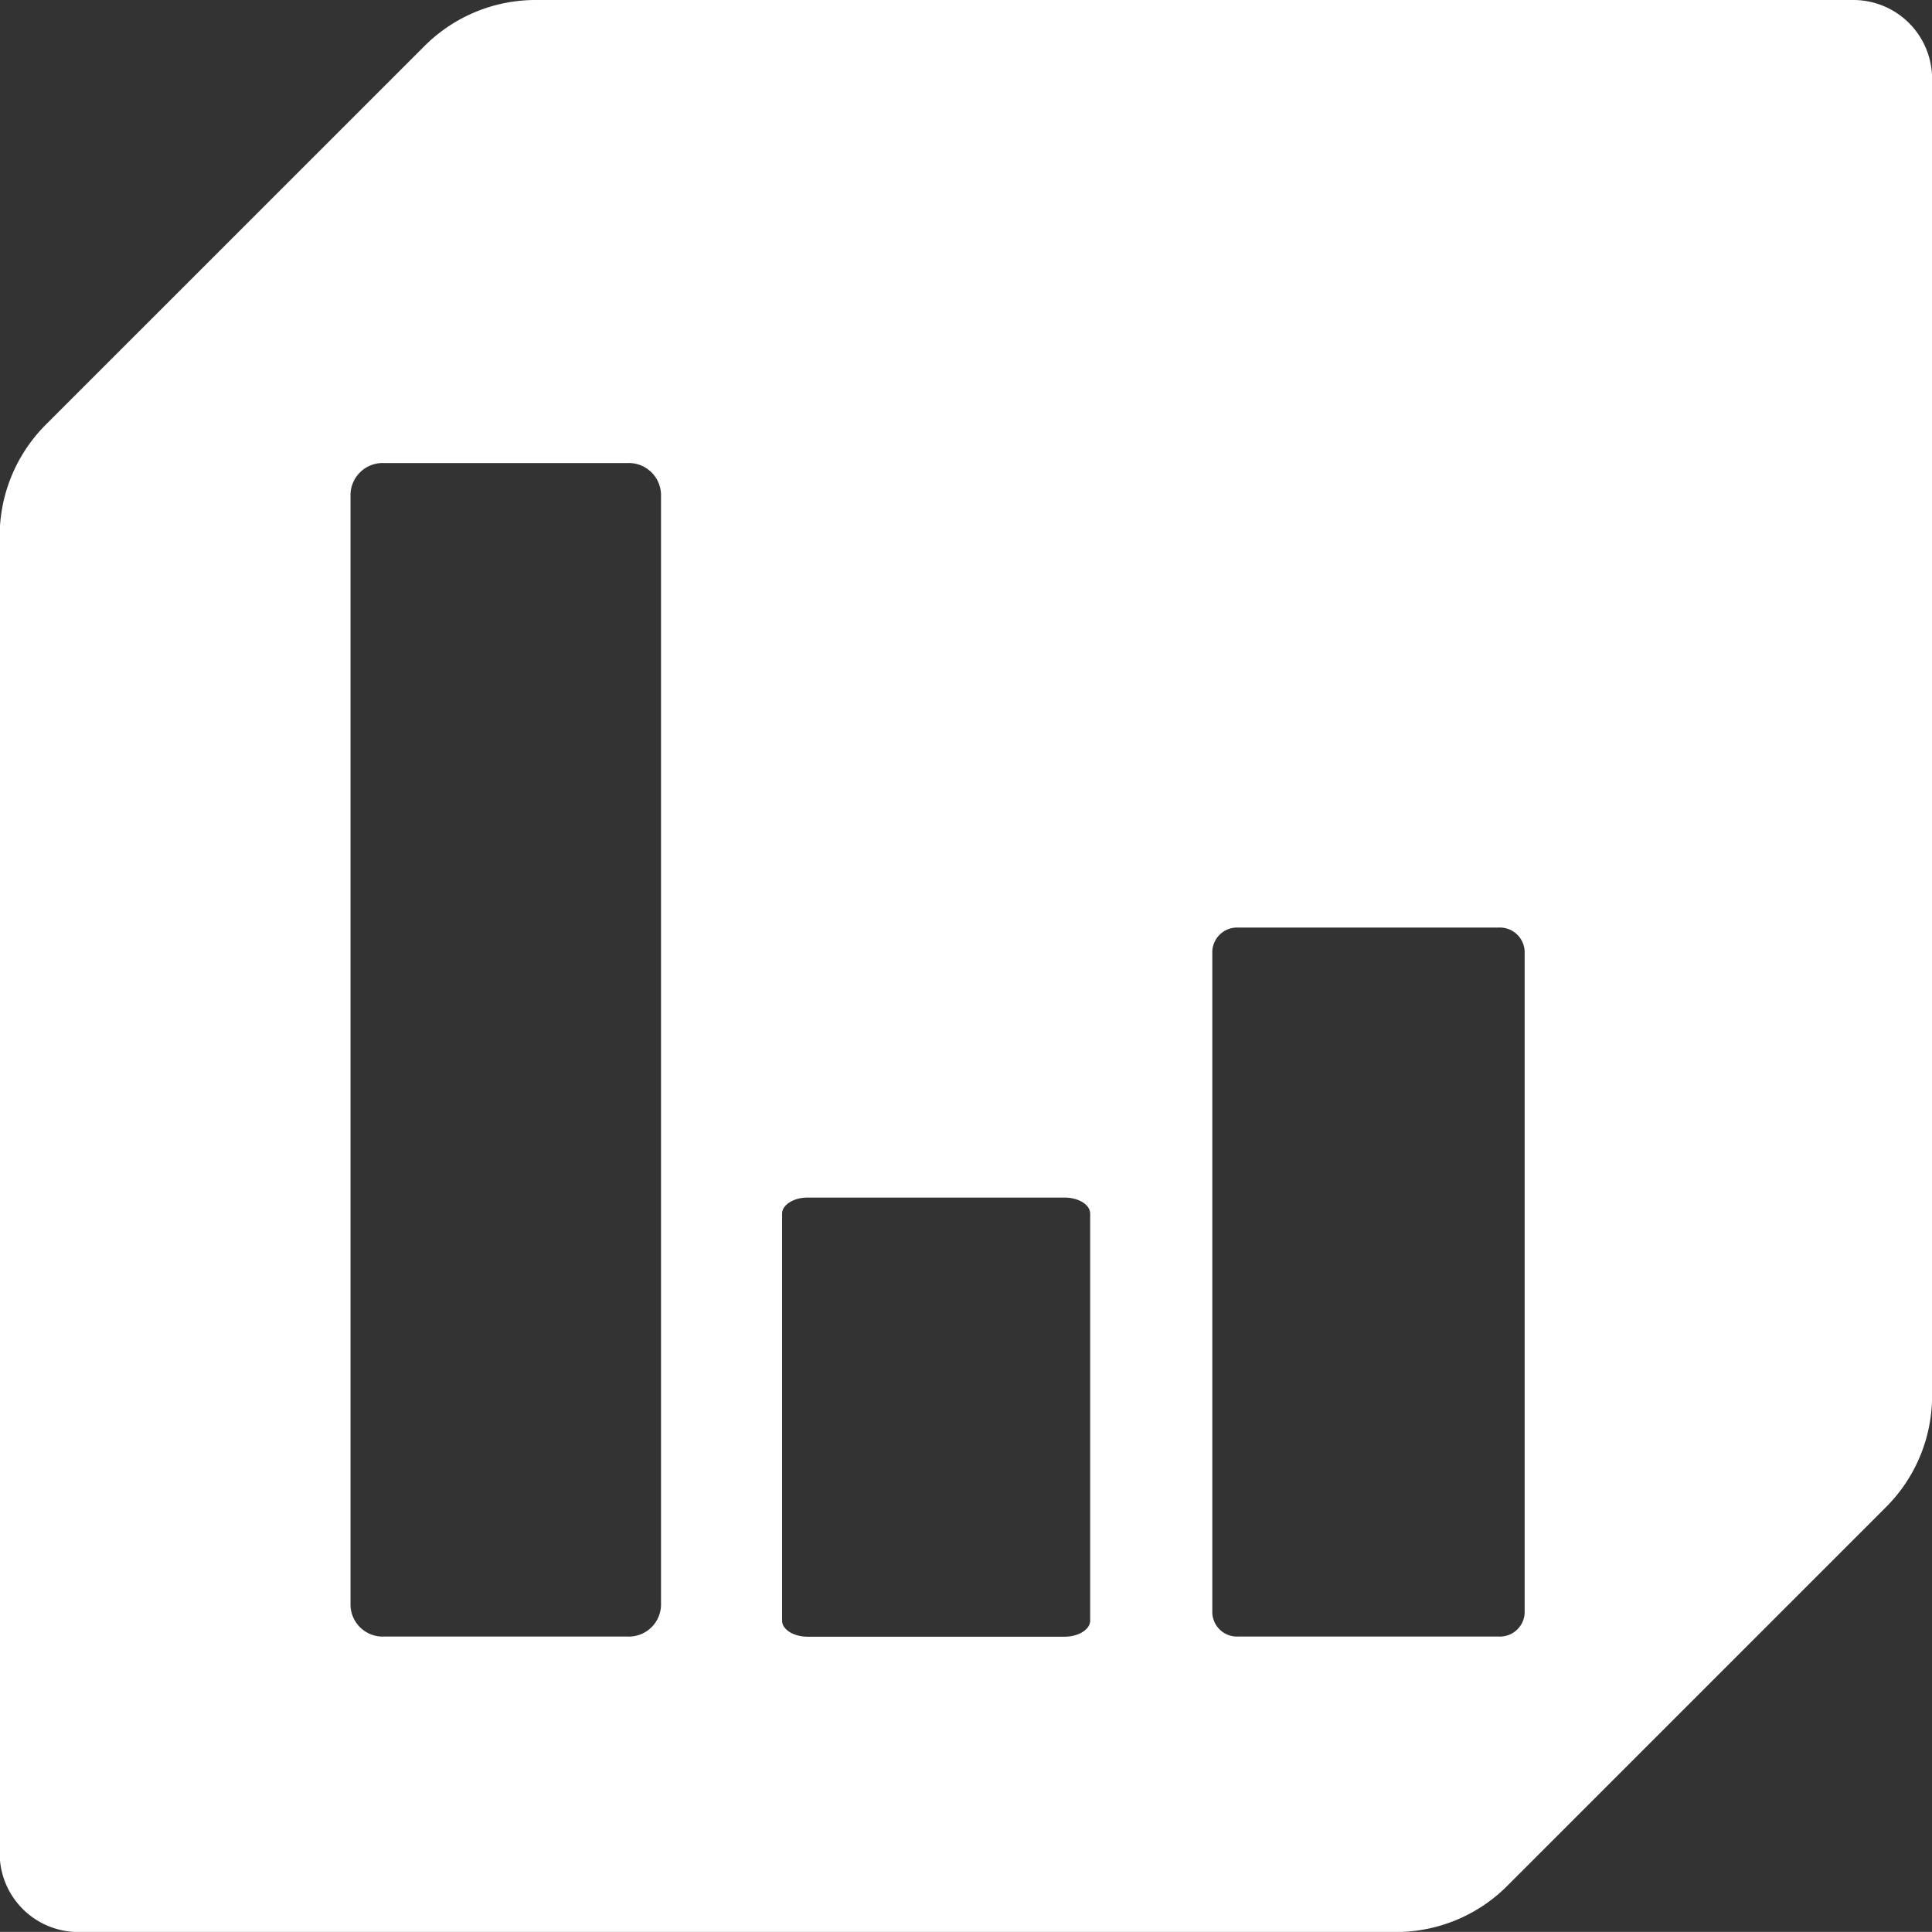 <svg xmlns="http://www.w3.org/2000/svg" width="23.999" height="23.998" viewBox="0 0 23.999 23.998"><rect x="0" y="0" width="23.999" height="23.998" fill="#333333" stroke="none"/><defs><style>.a{fill:#fff;}</style></defs><path class="a" d="M1.268,0H-15.1a1.949,1.949,0,0,0-1.38.571l-4.707,4.706a1.956,1.956,0,0,0-.571,1.381V23.022a.977.977,0,0,0,.978.977H-4.413a1.951,1.951,0,0,0,1.38-.571l4.706-4.706a1.953,1.953,0,0,0,.573-1.381V.978A.978.978,0,0,0,1.268,0M-6.695,11.822a.308.308,0,0,1,.319-.3h3.241a.308.308,0,0,1,.32.3v8.213a.307.307,0,0,1-.32.294H-6.376a.307.307,0,0,1-.319-.294Zm-5.344,3.254c0-.11.143-.2.319-.2h3.189c.176,0,.319.089.319.2v5.055c0,.109-.143.2-.319.2h-3.189c-.176,0-.319-.089-.319-.2ZM-17.4,6.138a.4.4,0,0,1,.419-.386h3.02a.4.4,0,0,1,.418.386V19.943a.4.4,0,0,1-.418.386h-3.02a.4.4,0,0,1-.419-.386Z" transform="translate(21.754)"/></svg>